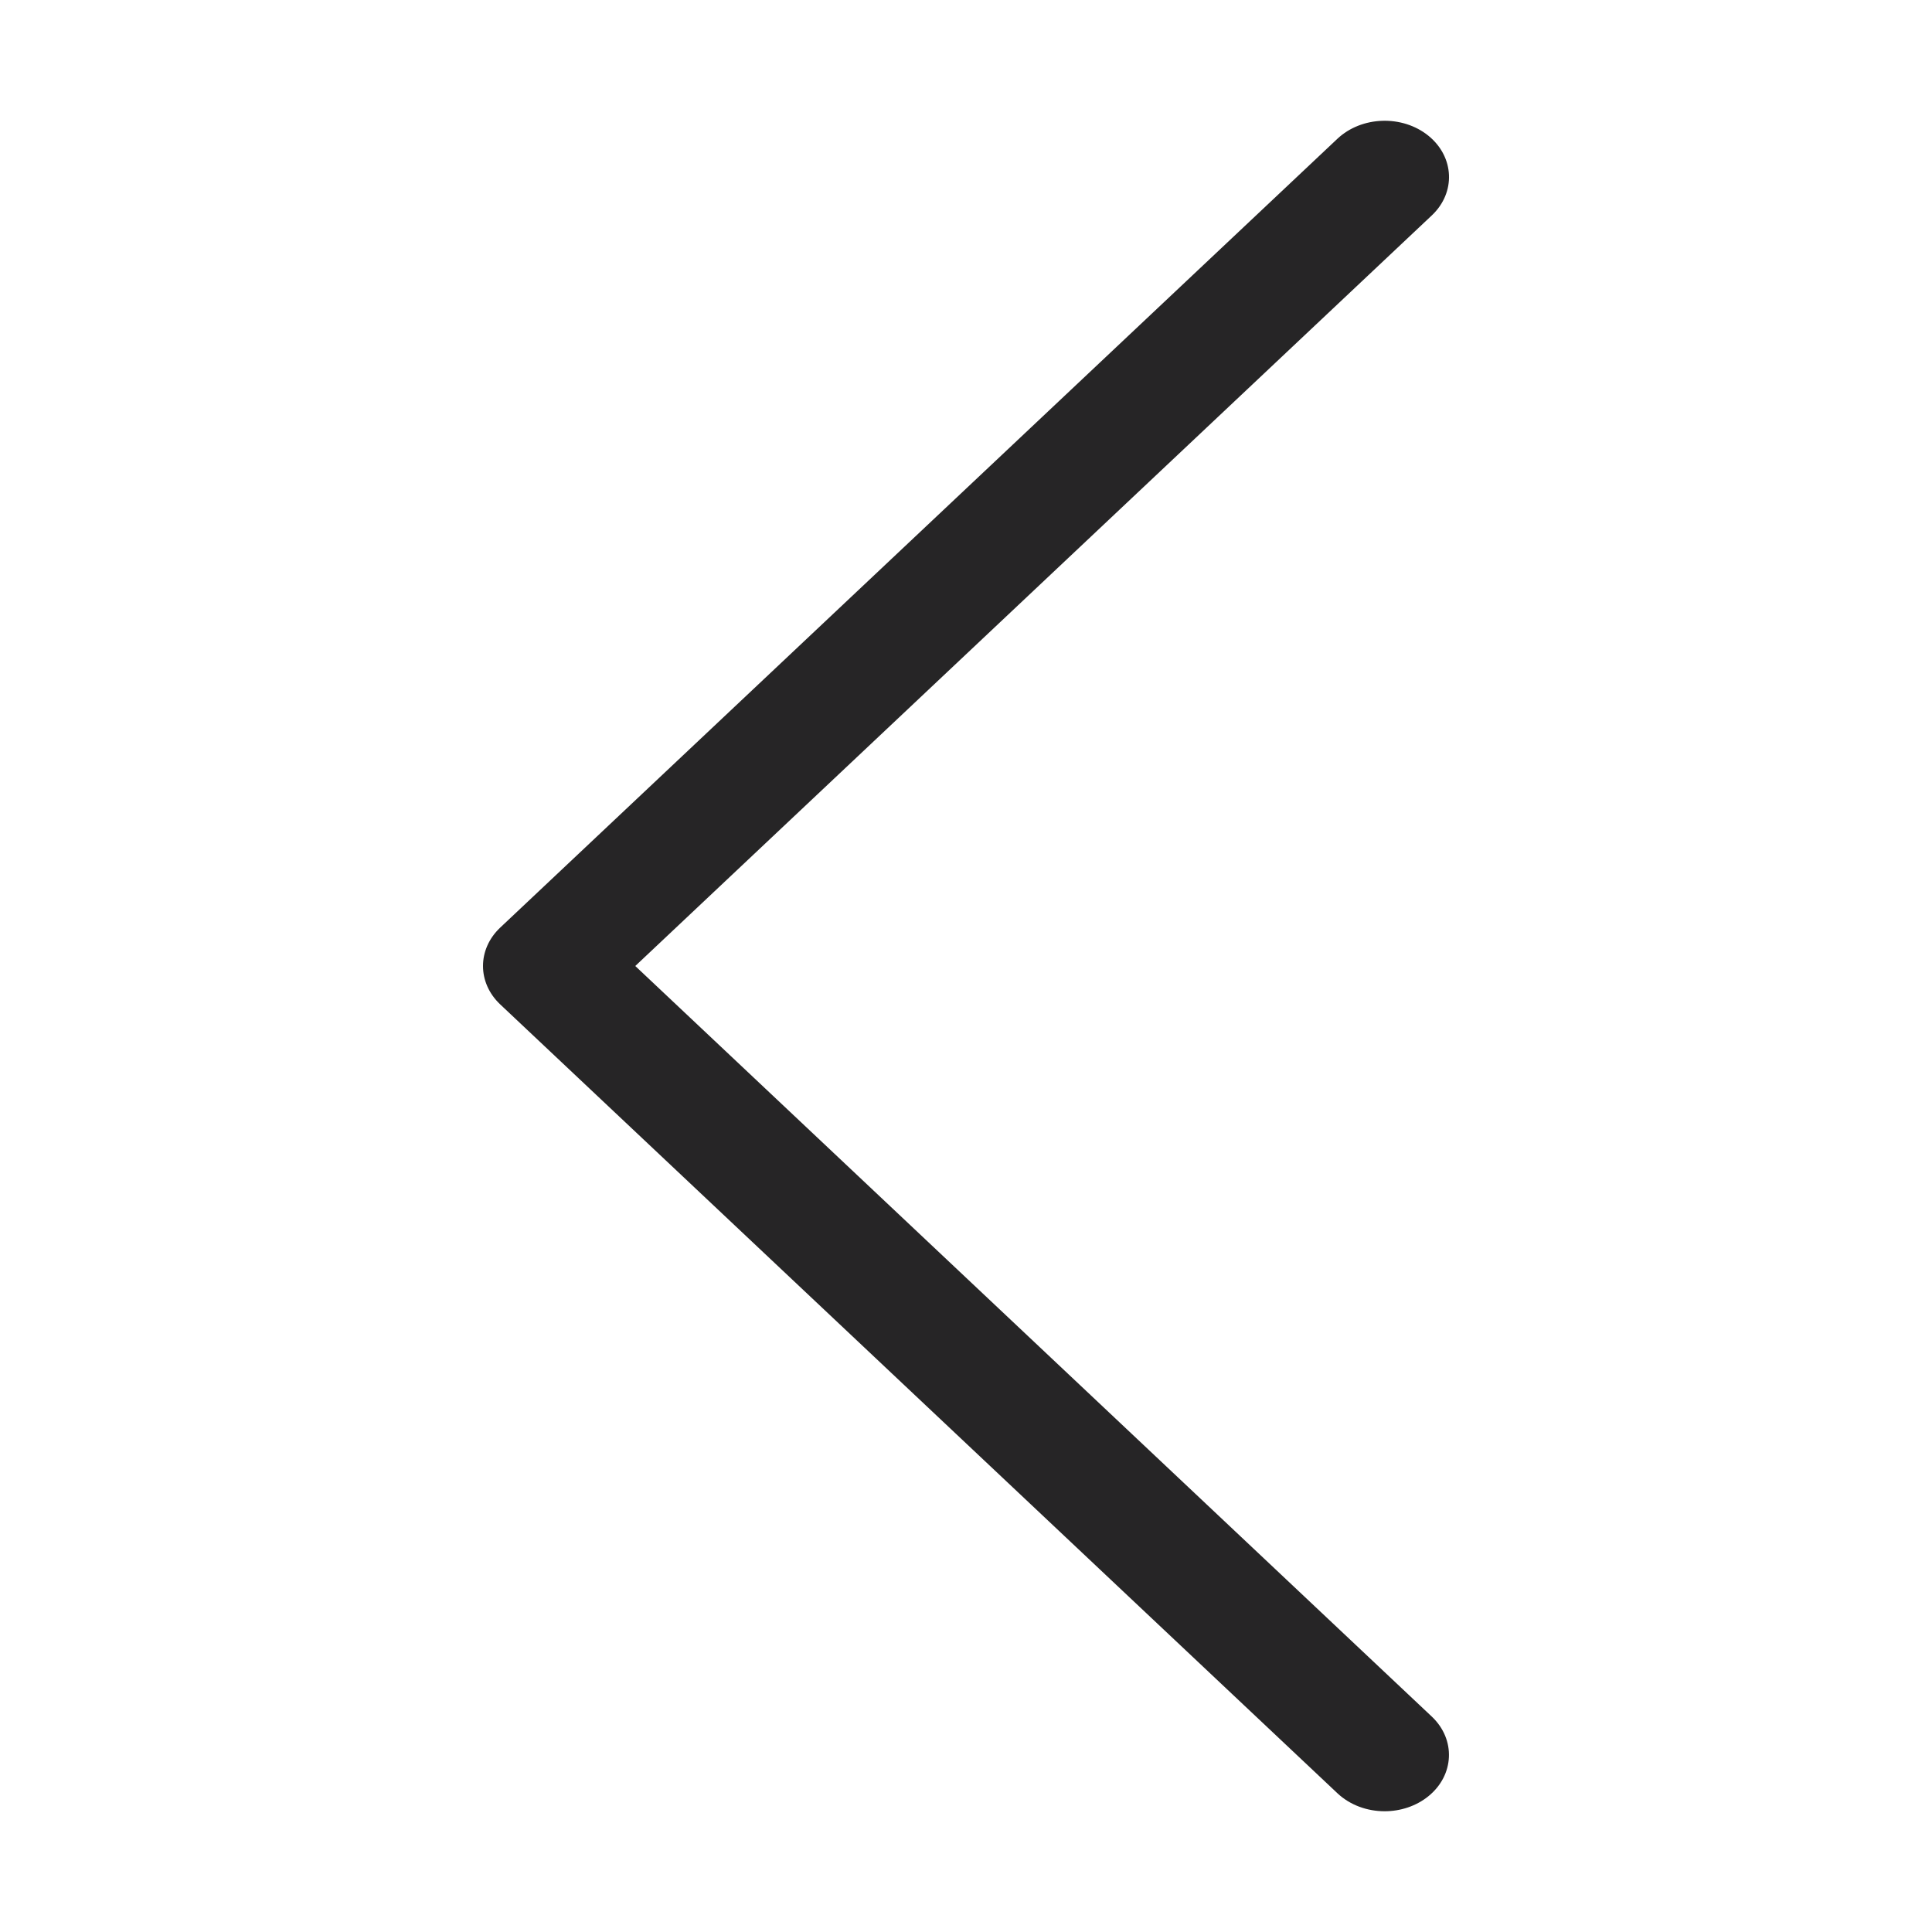 <svg width="32" height="32" viewBox="0 0 32 32" fill="none" xmlns="http://www.w3.org/2000/svg">
<g id="next 2">
<path id="Vector" d="M8.285 15.364L22.152 2.298C22.554 1.921 23.228 1.899 23.66 2.249C24.091 2.6 24.116 3.19 23.715 3.568L10.522 16L23.715 28.432C24.115 28.81 24.09 29.401 23.659 29.751C23.454 29.917 23.193 30 22.934 30C22.648 30 22.363 29.9 22.152 29.702L8.285 16.636C7.905 16.277 7.905 15.723 8.285 15.364Z" fill="#262526"/>
</g>
</svg>
